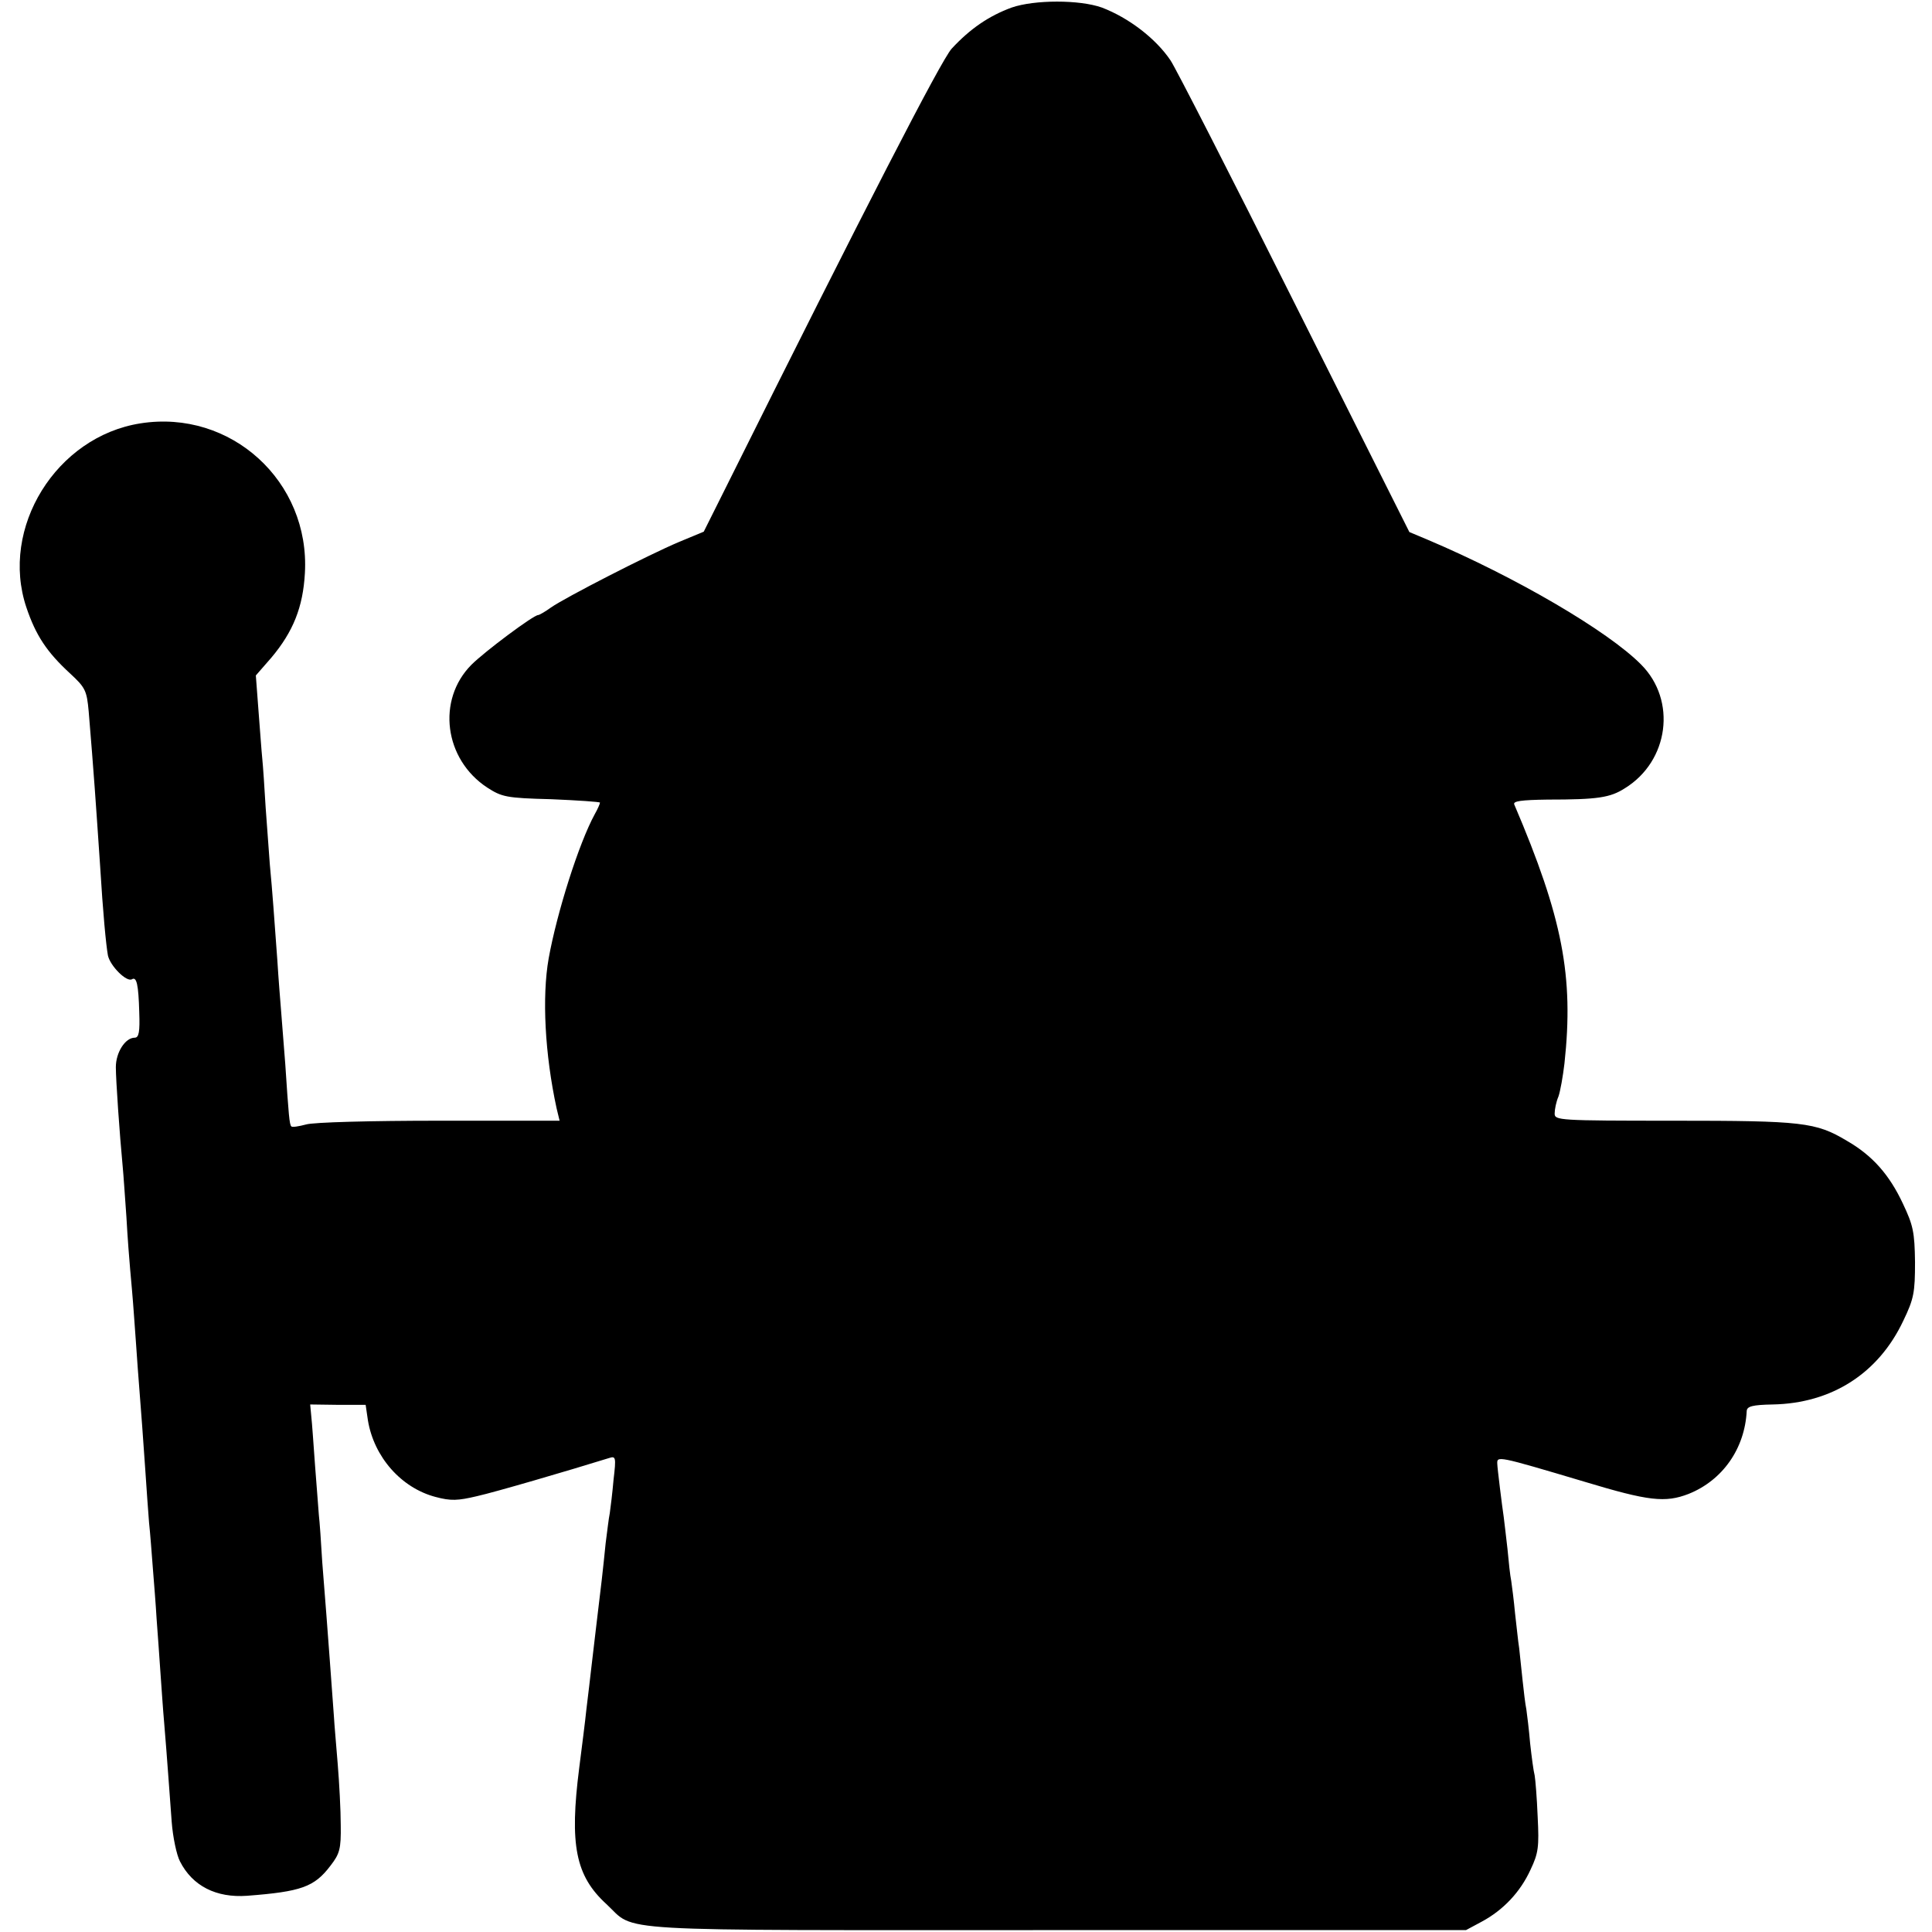 <?xml version="1.0" standalone="no"?>
<!DOCTYPE svg PUBLIC "-//W3C//DTD SVG 20010904//EN"
 "http://www.w3.org/TR/2001/REC-SVG-20010904/DTD/svg10.dtd">
<svg version="1.0" xmlns="http://www.w3.org/2000/svg"
 width="512pt" height="512pt" viewBox="0 0 512 512"
 preserveAspectRatio="xMidYMid meet">
<g transform="translate(0,512) scale(0.1,-0.1)"
fill="#000000" stroke="none">
<path d="M2681 5100 c-60 -22 -110 -56 -159 -109 -28 -31 -228 -419 -601
-1168 l-56 -112 -65 -27 c-83 -35 -303 -148 -340 -174 -15 -11 -31 -20 -34
-20 -12 0 -141 -96 -177 -132 -92 -93 -72 -250 42 -325 39 -25 50 -28 170 -31
71 -3 129 -7 129 -9 0 -3 -6 -17 -14 -31 -42 -77 -100 -260 -122 -382 -18
-102 -10 -254 21 -397 l8 -33 -319 0 c-179 0 -334 -4 -353 -10 -19 -5 -37 -8
-39 -5 -5 5 -7 29 -16 165 -4 52 -9 115 -11 140 -2 25 -7 86 -10 135 -8 109
-13 182 -20 255 -2 30 -7 98 -11 150 -3 52 -7 111 -9 130 -2 19 -6 77 -10 127
l-7 93 41 47 c58 69 84 134 89 224 14 243 -196 435 -436 397 -223 -35 -373
-277 -302 -488 25 -74 54 -118 116 -175 40 -37 44 -45 49 -100 14 -168 19
-243 30 -405 8 -132 16 -214 21 -242 6 -28 50 -72 64 -63 12 7 17 -14 19 -87
2 -53 -1 -68 -12 -68 -25 0 -50 -39 -50 -78 0 -34 10 -178 18 -262 2 -19 6
-80 10 -135 3 -55 8 -118 10 -140 2 -22 7 -76 10 -120 3 -44 8 -107 10 -140
11 -139 14 -185 20 -270 3 -49 8 -112 10 -140 3 -27 7 -81 10 -120 3 -38 8
-99 10 -135 3 -36 7 -99 10 -140 3 -41 7 -102 10 -135 8 -95 14 -184 20 -263
3 -40 13 -88 22 -105 33 -65 96 -97 178 -91 143 11 178 23 221 80 24 31 28 44
27 107 0 40 -4 113 -8 162 -4 50 -9 106 -10 125 -6 86 -17 229 -20 270 -2 25
-7 88 -11 140 -3 52 -7 109 -9 125 -1 17 -6 75 -10 130 -4 55 -8 114 -10 131
l-3 32 74 -1 73 0 6 -41 c16 -97 88 -179 179 -203 41 -11 59 -10 110 2 49 11
237 66 350 101 18 6 19 2 12 -57 -3 -35 -8 -75 -10 -89 -3 -14 -7 -50 -11 -80
-7 -70 -12 -114 -25 -220 -11 -90 -15 -131 -26 -220 -3 -30 -12 -100 -19 -155
-26 -204 -10 -286 72 -361 81 -75 -17 -69 1193 -69 l1085 0 41 22 c58 31 103
79 130 138 21 44 23 61 19 140 -2 50 -6 99 -8 110 -3 11 -8 49 -12 85 -3 36
-8 76 -10 90 -3 14 -7 49 -10 77 -3 29 -7 67 -9 85 -3 18 -7 60 -11 93 -3 33
-8 71 -10 85 -3 14 -7 52 -10 85 -4 33 -8 71 -10 85 -4 26 -17 131 -17 140 -1
22 -3 23 232 -47 169 -51 213 -56 275 -32 90 36 149 120 154 220 1 12 15 16
69 17 156 3 280 82 346 222 28 58 31 75 31 155 -1 80 -5 98 -32 155 -36 77
-81 128 -149 167 -82 49 -117 53 -458 53 -306 0 -316 1 -316 19 0 11 4 31 10
45 5 14 12 54 16 88 25 231 -5 386 -133 686 -4 9 18 12 88 13 133 0 166 5 205
30 117 72 138 233 43 328 -88 89 -333 232 -564 330 l-50 21 -305 608 c-167
334 -315 623 -328 642 -39 58 -111 113 -182 140 -59 21 -178 21 -239 0z"/>
</g>
</svg>

